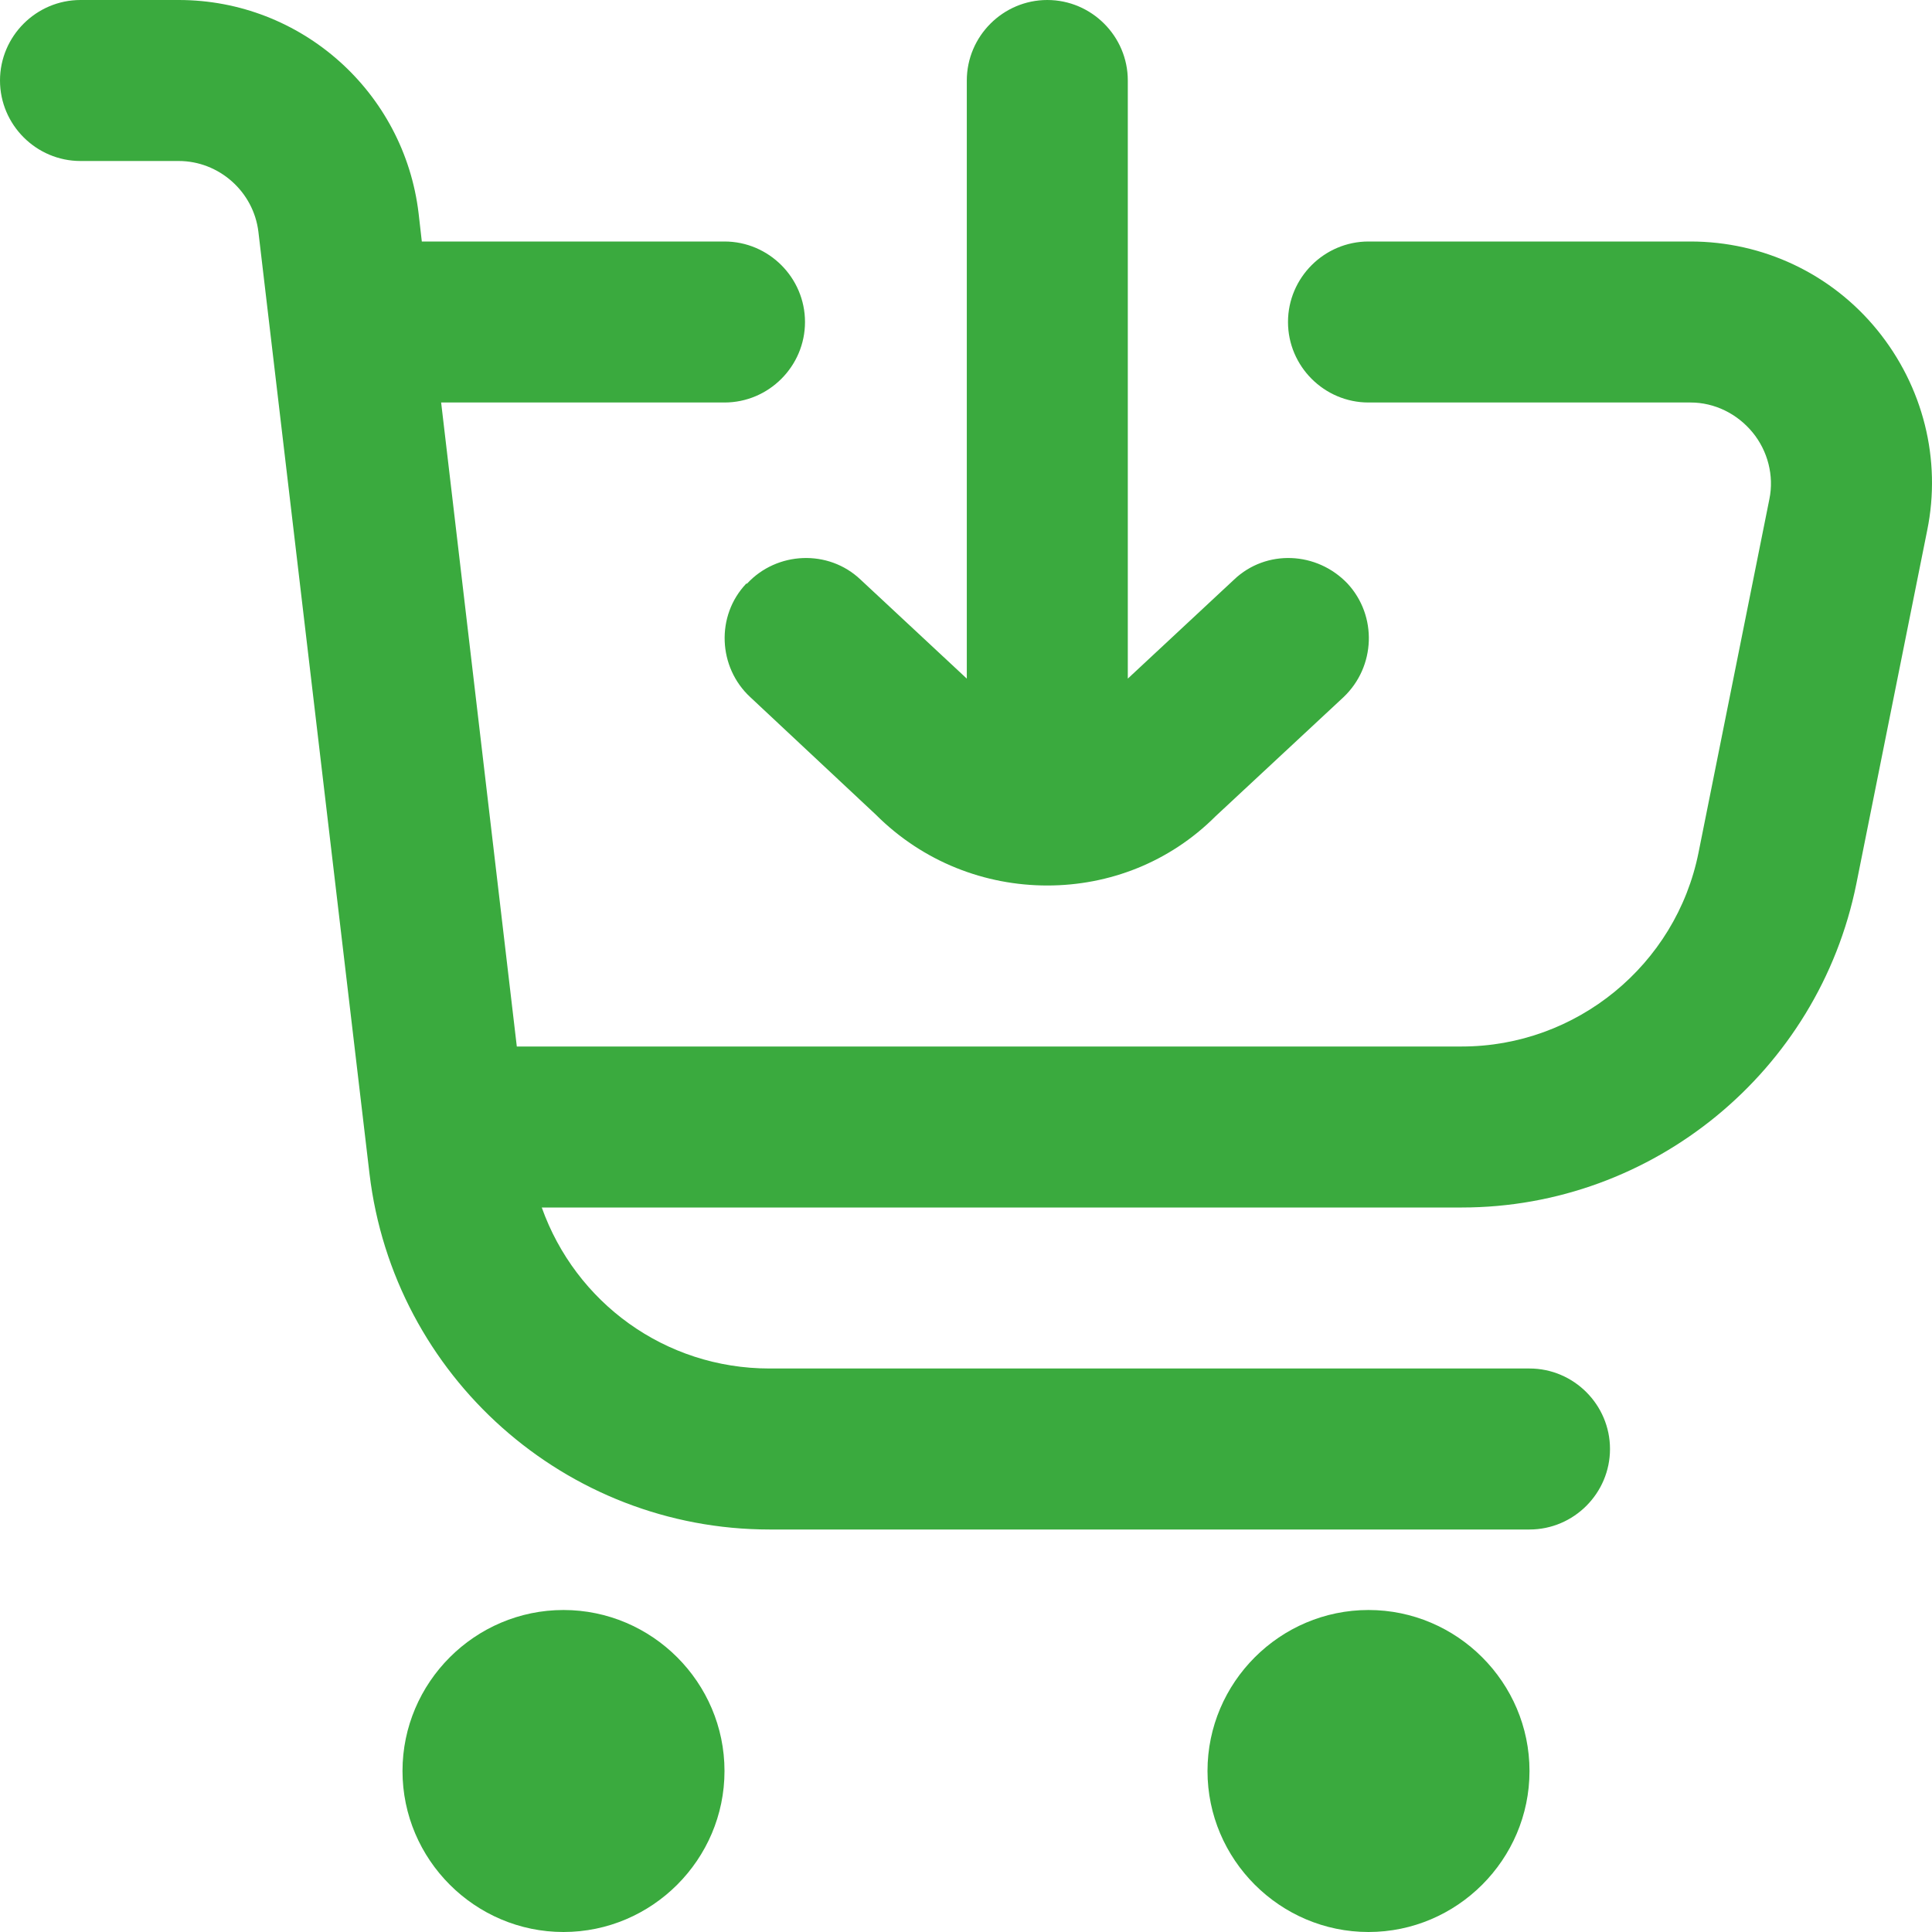 <svg width="36" height="36" viewBox="0 0 36 36" fill="none" xmlns="http://www.w3.org/2000/svg">
<g clip-path="url(#clip0_28760_163378)">
<path d="M35.91 9.885L34.59 16.47C33.885 19.965 30.795 22.5 27.24 22.5H10.095C10.725 24.27 12.39 25.5 14.34 25.5H28.5C29.325 25.5 30 26.175 30 27C30 27.825 29.325 28.5 28.5 28.5H14.34C10.545 28.5 7.335 25.65 6.885 21.87L4.815 4.32C4.725 3.57 4.08 3 3.33 3H1.5C0.675 3 0 2.325 0 1.5C0 0.675 0.675 0 1.5 0H3.33C5.61 0 7.53 1.71 7.8 3.975L7.86 4.5H13.5C14.325 4.5 15 5.175 15 6C15 6.825 14.325 7.5 13.5 7.5H8.22L9.63 19.5H27.24C29.37 19.5 31.23 17.985 31.65 15.885L32.97 9.3C33.06 8.865 32.94 8.4 32.655 8.055C32.37 7.71 31.95 7.5 31.5 7.5H25.5C24.675 7.5 24 6.825 24 6C24 5.175 24.675 4.5 25.5 4.5H31.5C32.85 4.5 34.125 5.1 34.98 6.15C35.835 7.2 36.18 8.565 35.91 9.885ZM10.5 30C8.85 30 7.5 31.35 7.5 33C7.5 34.65 8.85 36 10.5 36C12.15 36 13.5 34.65 13.5 33C13.5 31.35 12.15 30 10.5 30ZM25.5 30C23.85 30 22.5 31.35 22.5 33C22.5 34.65 23.85 36 25.5 36C27.15 36 28.5 34.65 28.5 33C28.5 31.35 27.15 30 25.5 30ZM13.905 10.875C13.335 11.475 13.38 12.435 13.98 12.99L16.32 15.18C17.205 16.065 18.36 16.5 19.515 16.5C20.67 16.5 21.795 16.065 22.65 15.21L25.035 12.99C25.635 12.42 25.665 11.475 25.11 10.875C24.54 10.275 23.595 10.23 22.995 10.8L21.015 12.645V1.5C21.015 0.675 20.34 0 19.515 0C18.69 0 18.015 0.675 18.015 1.5V12.645L16.035 10.8C15.435 10.23 14.475 10.275 13.92 10.875H13.905Z" fill="#3AAA3E"/>
</g>
<defs>
<clipPath id="clip0_28760_163378">
<rect width="36" height="36" fill="white"/>
</clipPath>
</defs>
</svg>
